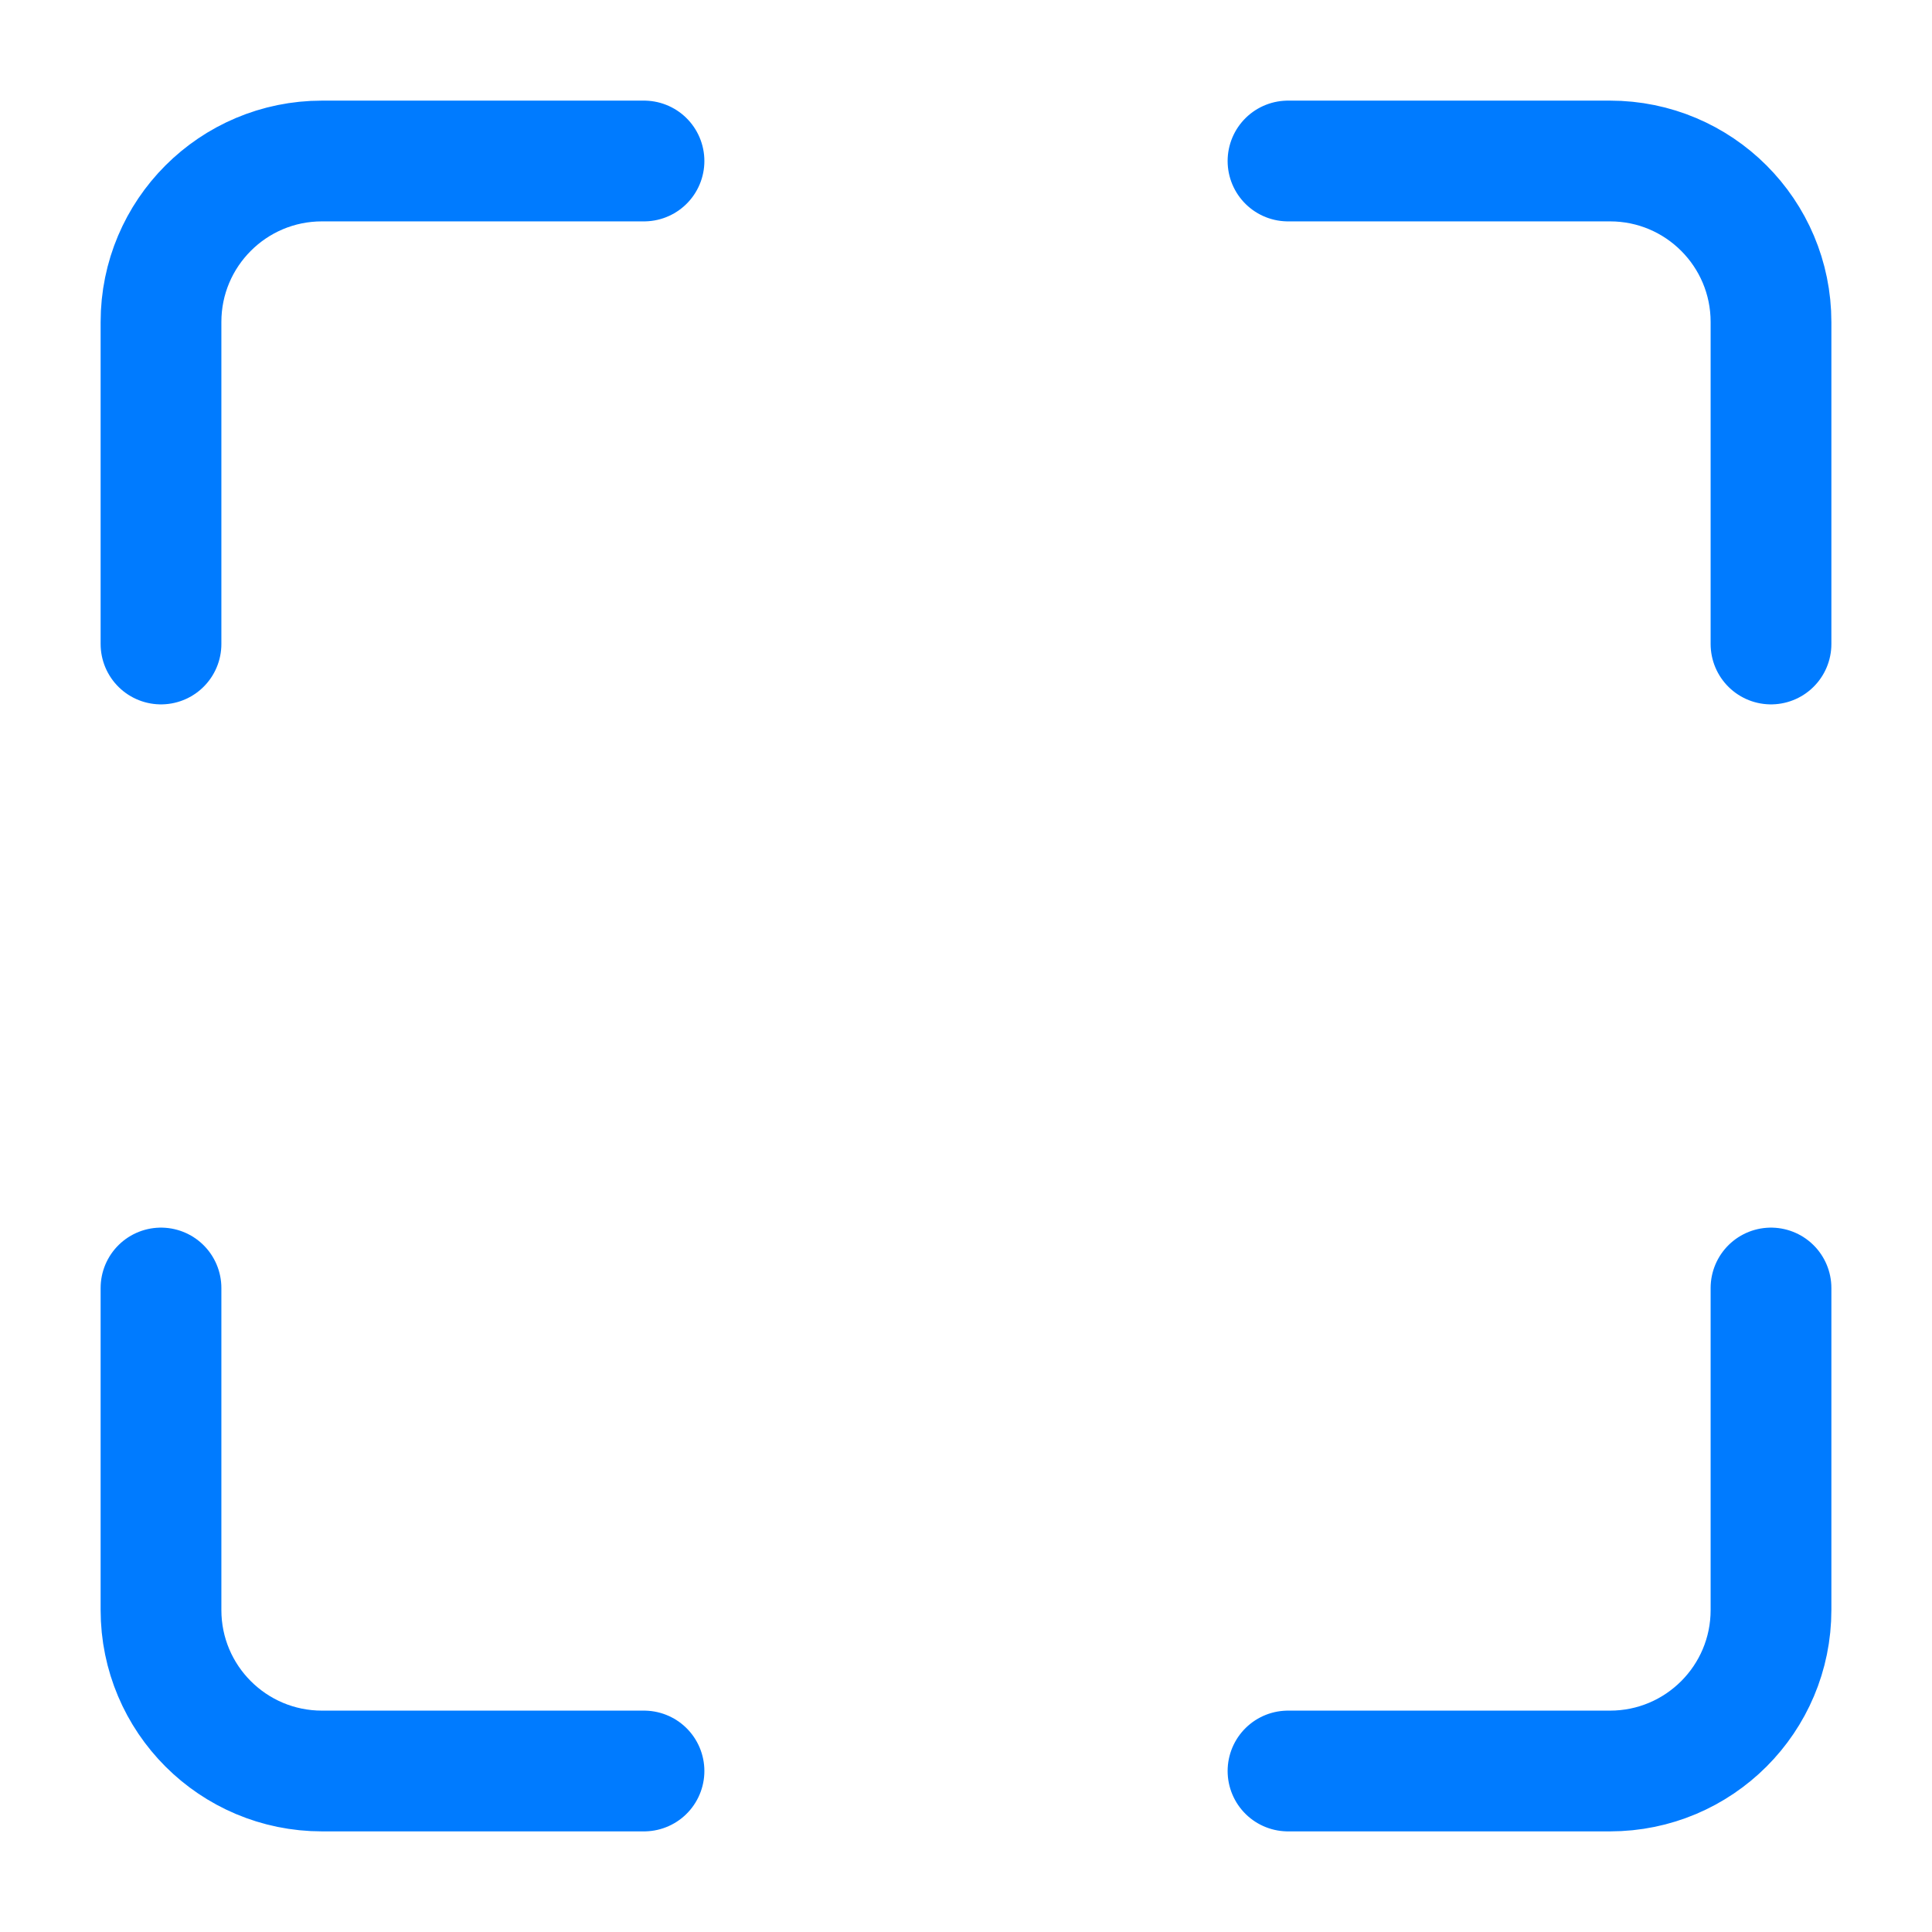 <svg xmlns="http://www.w3.org/2000/svg" viewBox="0 0 24 24" width="24px" height="24px" fill="none" stroke="#007bff" stroke-width="1.5" stroke-linecap="round"><path d="M8 2H4C2.895 2 2 2.895 2 4V8"/><path d="M22 8L22 4C22 2.895 21.105 2 20 2H16"/><path d="M16 22L20 22C21.105 22 22 21.105 22 20L22 16"/><path d="M8 22L4 22C2.895 22 2 21.105 2 20V16"/></svg>